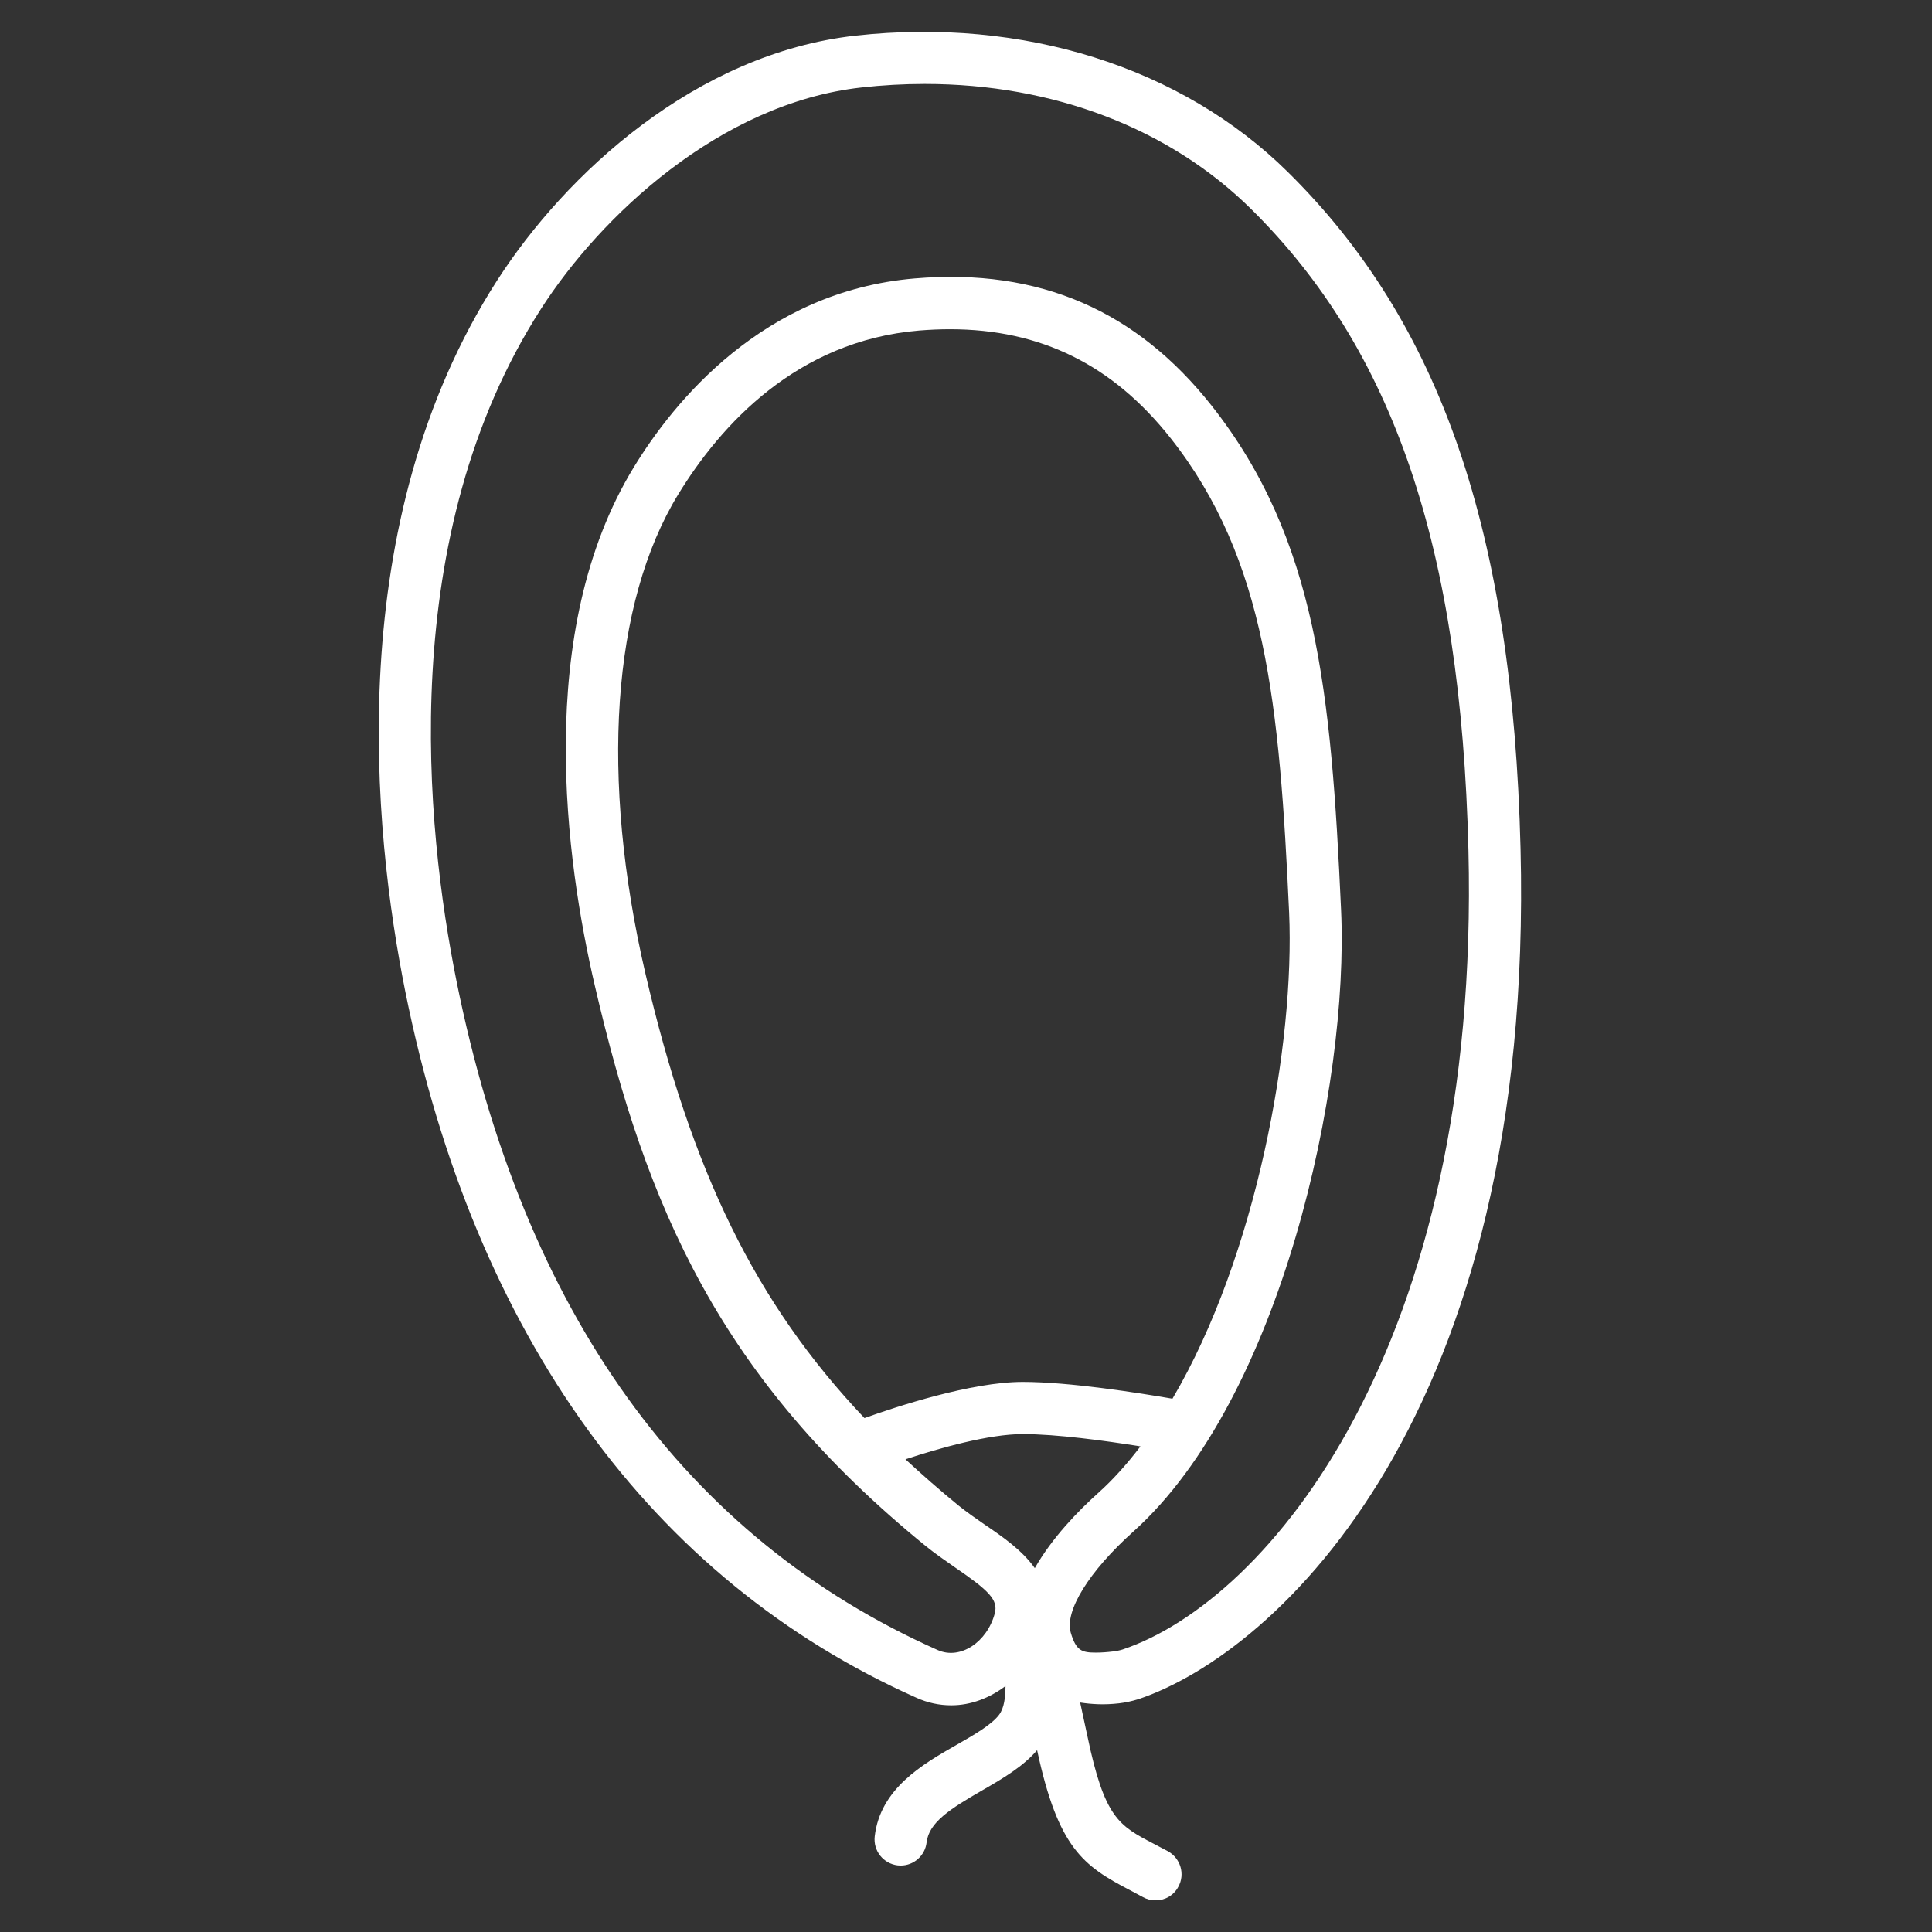 <?xml version="1.0" encoding="utf-8"?>
<!-- Generator: Adobe Illustrator 15.1.0, SVG Export Plug-In . SVG Version: 6.00 Build 0)  -->
<!DOCTYPE svg PUBLIC "-//W3C//DTD SVG 1.1//EN" "http://www.w3.org/Graphics/SVG/1.1/DTD/svg11.dtd">
<svg version="1.1" id="Layer_1" xmlns="http://www.w3.org/2000/svg" xmlns:xlink="http://www.w3.org/1999/xlink" x="0px" y="0px"
	 width="36px" height="36px" viewBox="0 0 36 36" enable-background="new 0 0 36 36" xml:space="preserve">
<rect x="0" y="0" width="36" height="36" fill="#333333" stroke="none"/>
<g>
	<g>
		<g>
			<defs>
				<rect id="SVGID_1_" x="7.058" y="0.593" width="21.285" height="34.814"/>
			</defs>
			<clipPath id="SVGID_2_">
				<use xlink:href="#SVGID_1_"  overflow="visible"/>
			</clipPath>
			<path clip-path="url(#SVGID_2_)" fill="#FFFFFF" d="M20.852,31.739c0.118-0.014,0.233-0.038,0.363-0.078
				c2.576-0.866,7.381-5.29,7.118-15.847c-0.147-5.907-1.485-9.798-4.339-12.612c-1.979-1.953-4.93-2.883-8.053-2.538
				c-2.976,0.333-5.402,2.576-6.68,4.565C6.364,9.743,6.948,15.466,7.552,18.475c1.292,6.41,4.586,10.959,9.526,13.161
				c0.207,0.094,0.426,0.14,0.647,0.14c0.37,0,0.717-0.138,1.011-0.359c-0.002,0.211-0.024,0.408-0.12,0.536
				c-0.14,0.186-0.468,0.375-0.787,0.557c-0.637,0.364-1.427,0.818-1.53,1.709c-0.03,0.269,0.161,0.508,0.428,0.54
				c0.019,0.002,0.037,0.003,0.057,0.003c0.243,0,0.453-0.184,0.482-0.431c0.043-0.375,0.443-0.629,1.048-0.977
				c0.372-0.214,0.75-0.437,1.011-0.742c0.392,1.828,0.864,2.157,1.727,2.607l0.247,0.132c0.072,0.04,0.152,0.061,0.231,0.061
				c0.174,0,0.341-0.092,0.426-0.254c0.131-0.235,0.042-0.53-0.192-0.662l-0.264-0.139c-0.651-0.34-0.919-0.48-1.238-2.008
				c-0.049-0.232-0.093-0.434-0.135-0.625C20.343,31.757,20.576,31.771,20.852,31.739 M17.474,30.747
				c-4.706-2.095-7.724-6.291-8.967-12.463C7.93,15.418,7.367,9.98,10.081,5.755c1.103-1.719,3.33-3.83,5.97-4.125
				c0.394-0.044,0.791-0.066,1.18-0.066c2.398,0,4.558,0.827,6.081,2.33c2.658,2.624,3.91,6.307,4.05,11.944
				c0.229,9.264-3.734,13.988-6.444,14.898c-0.057,0.018-0.112,0.028-0.173,0.036c-0.113,0.014-0.223,0.022-0.321,0.022
				c-0.265,0-0.372-0.032-0.472-0.372c-0.117-0.403,0.339-1.141,1.161-1.879c2.762-2.476,4.026-8.318,3.876-11.587
				c-0.184-4.063-0.453-6.913-2.412-9.397c-1.393-1.762-3.197-2.567-5.53-2.371c-2.83,0.237-4.496,2.304-5.235,3.515
				c-1.878,3.068-1.263,7.372-0.728,9.665c0.96,4.131,2.329,7.316,6.163,10.438c0.179,0.145,0.371,0.276,0.555,0.405
				c0.62,0.425,0.802,0.599,0.734,0.852C18.395,30.596,17.896,30.934,17.474,30.747 M19.282,29.22
				c-0.234-0.333-0.603-0.587-0.93-0.809c-0.164-0.114-0.335-0.232-0.493-0.359c-0.349-0.285-0.673-0.571-0.987-0.86
				c0.632-0.209,1.556-0.47,2.184-0.47c0.636,0,1.545,0.125,2.195,0.229c-0.247,0.323-0.508,0.619-0.791,0.871
				C20.092,28.152,19.602,28.656,19.282,29.22 M21.847,26.063c-0.632-0.109-1.918-0.313-2.79-0.313c-0.96,0-2.358,0.462-2.949,0.674
				c-2.033-2.145-3.22-4.592-4.08-8.276c-0.851-3.655-0.628-6.913,0.61-8.937c0.788-1.287,2.206-2.861,4.49-3.052
				c0.198-0.016,0.388-0.024,0.575-0.024c1.686,0,3.032,0.664,4.11,2.03c1.781,2.255,2.029,4.964,2.208,8.839
				C24.129,19.446,23.416,23.399,21.847,26.063"/>
		</g>
	</g>
</g>
</svg>
